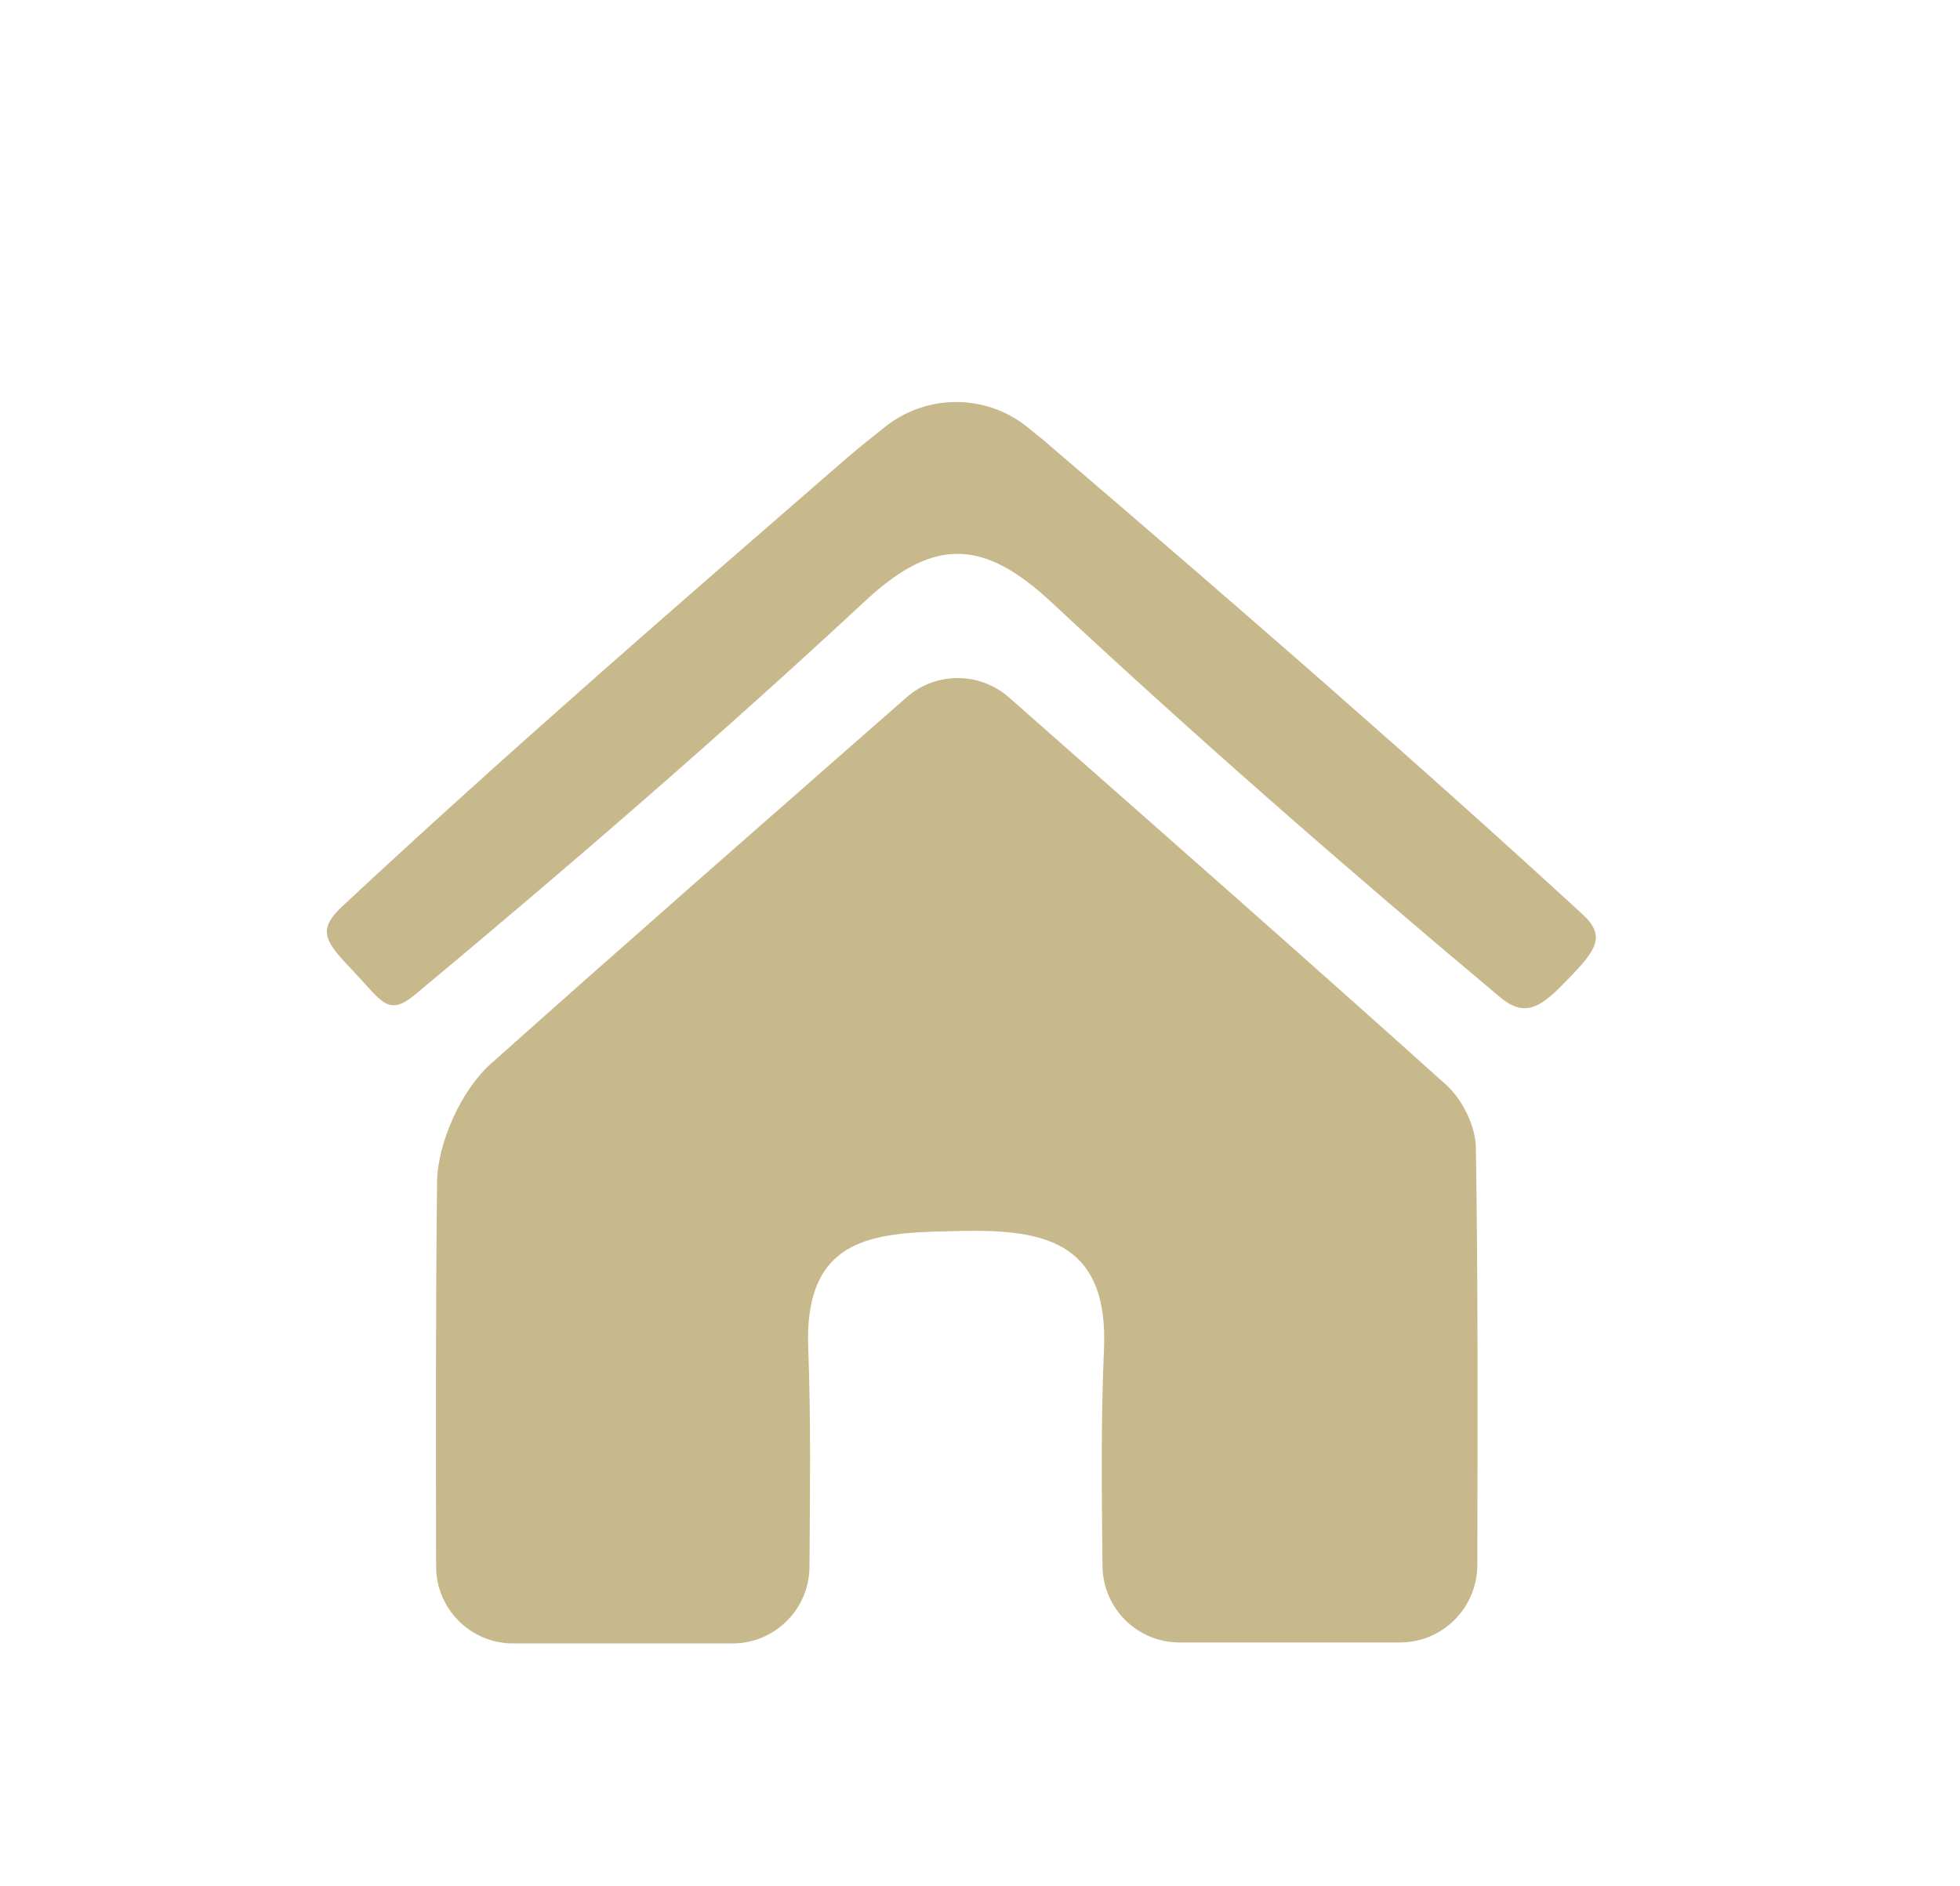 <?xml version="1.0" encoding="UTF-8"?> <svg xmlns="http://www.w3.org/2000/svg" width="80" height="77" viewBox="0 0 80 77" fill="none"> <path d="M57.15 67.05H48.14C46.42 67.05 45.02 65.66 45 63.94C44.97 60.95 44.93 58.01 45.06 55.09C45.25 50.8 42.76 50.18 39.32 50.25C35.97 50.32 32.8 50.25 32.99 55.04C33.1 57.98 33.06 60.93 33.04 63.97C33.03 65.69 31.62 67.09 29.9 67.09H20.94C19.21 67.09 17.8 65.68 17.8 63.95C17.79 58.61 17.78 53.42 17.84 48.23C17.86 46.65 18.84 44.49 20.02 43.44C25.57 38.48 31.19 33.57 37.01 28.46C38.2 27.42 39.98 27.42 41.17 28.46C47.25 33.82 53.17 39.02 59.02 44.28C59.68 44.87 60.23 45.97 60.24 46.85C60.33 52.47 60.31 58.09 60.3 63.9C60.29 65.64 58.88 67.05 57.15 67.05Z" fill="#C8B98D"></path> <path d="M36.12 17.43C37.82 16.07 40.25 16.07 41.94 17.44C42.72 18.07 42.54 17.92 43.27 18.55C50.46 24.71 57.62 30.92 64.59 37.32C65.56 38.21 65.15 38.78 64.06 39.91C62.96 41.06 62.31 41.61 61.23 40.71C55 35.49 48.86 30.13 42.91 24.58C40.17 22.03 38.15 21.9 35.34 24.51C29.38 30.05 23.21 35.38 16.96 40.59C15.85 41.52 15.59 40.89 14.49 39.72C13.3 38.47 12.88 38.01 13.98 36.99C20.66 30.76 27.57 24.77 34.47 18.78C35.28 18.09 35 18.33 36.12 17.43Z" fill="#C8B98D"></path> </svg> 